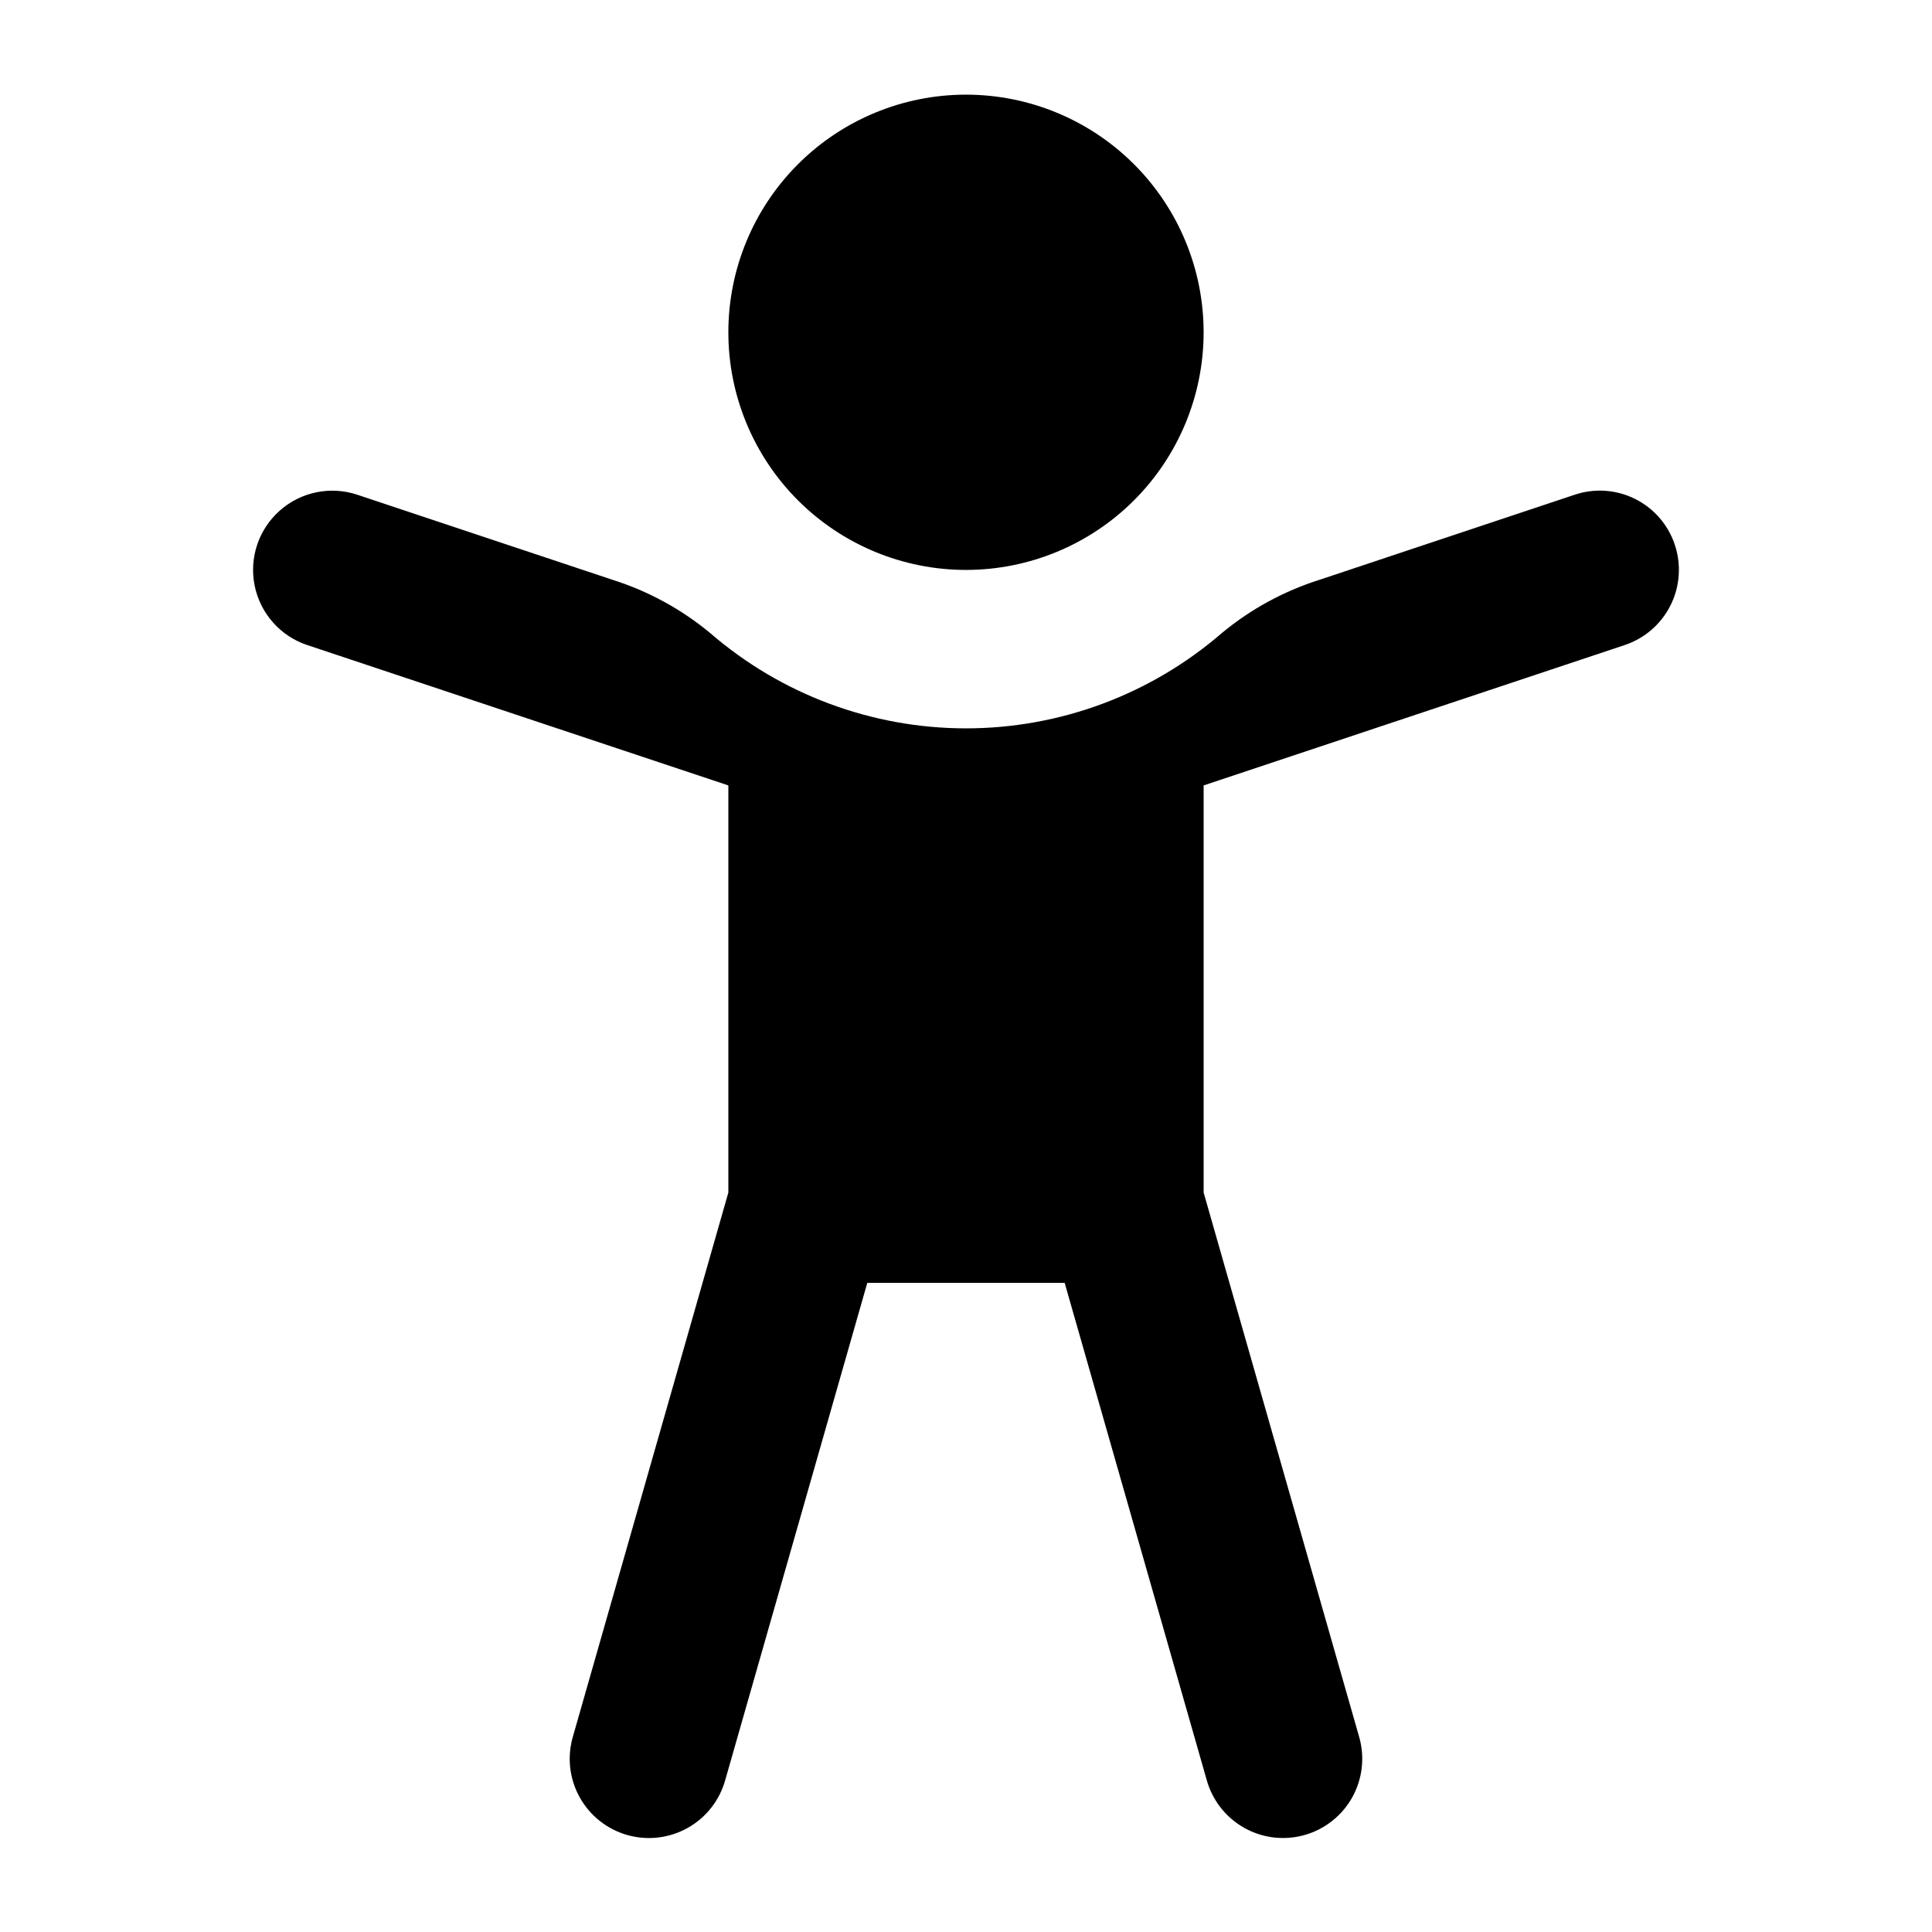 <?xml version="1.0" encoding="UTF-8"?>
<!-- Uploaded to: SVG Find, www.svgrepo.com, Generator: SVG Find Mixer Tools -->
<svg fill="#000000" width="800px" height="800px" version="1.1" viewBox="144 144 512 512" xmlns="http://www.w3.org/2000/svg">
 <path d="m337.02 232.06c0-16.703 6.633-32.723 18.445-44.531 11.809-11.809 27.828-18.445 44.531-18.445 16.699 0 32.719 6.637 44.531 18.445 11.809 11.809 18.445 27.828 18.445 44.531s-6.637 32.719-18.445 44.531c-11.812 11.809-27.832 18.445-44.531 18.445-16.703 0-32.723-6.637-44.531-18.445-11.812-11.812-18.445-27.828-18.445-44.531zm250.83 56.328c-1.75-5.293-5.535-9.668-10.52-12.16-4.984-2.492-10.758-2.891-16.039-1.113l-67.719 22.574c-9.438 2.996-18.203 7.789-25.82 14.117-18.824 16.266-42.871 25.215-67.75 25.215-24.875 0-48.926-8.949-67.75-25.215-7.613-6.328-16.383-11.121-25.82-14.117l-67.73-22.574c-7.113-2.375-14.957-0.77-20.566 4.207-5.613 4.973-8.145 12.566-6.644 19.914 1.504 7.348 6.812 13.34 13.93 15.711l111.6 37.199v107.89l-41.176 144.11c-1.59 5.371-0.969 11.156 1.73 16.066 2.695 4.906 7.242 8.535 12.625 10.078 5.387 1.539 11.164 0.863 16.047-1.879 4.887-2.738 8.473-7.32 9.961-12.719l37.637-131.73h52.301l37.637 131.72v0.004c1.492 5.398 5.078 9.977 9.961 12.719 4.883 2.742 10.66 3.414 16.047 1.875 5.387-1.539 9.93-5.168 12.629-10.078 2.695-4.91 3.316-10.691 1.727-16.062l-41.172-144.11v-107.89l111.6-37.199c5.281-1.762 9.648-5.551 12.137-10.531 2.488-4.981 2.898-10.746 1.137-16.027z"/>
</svg>